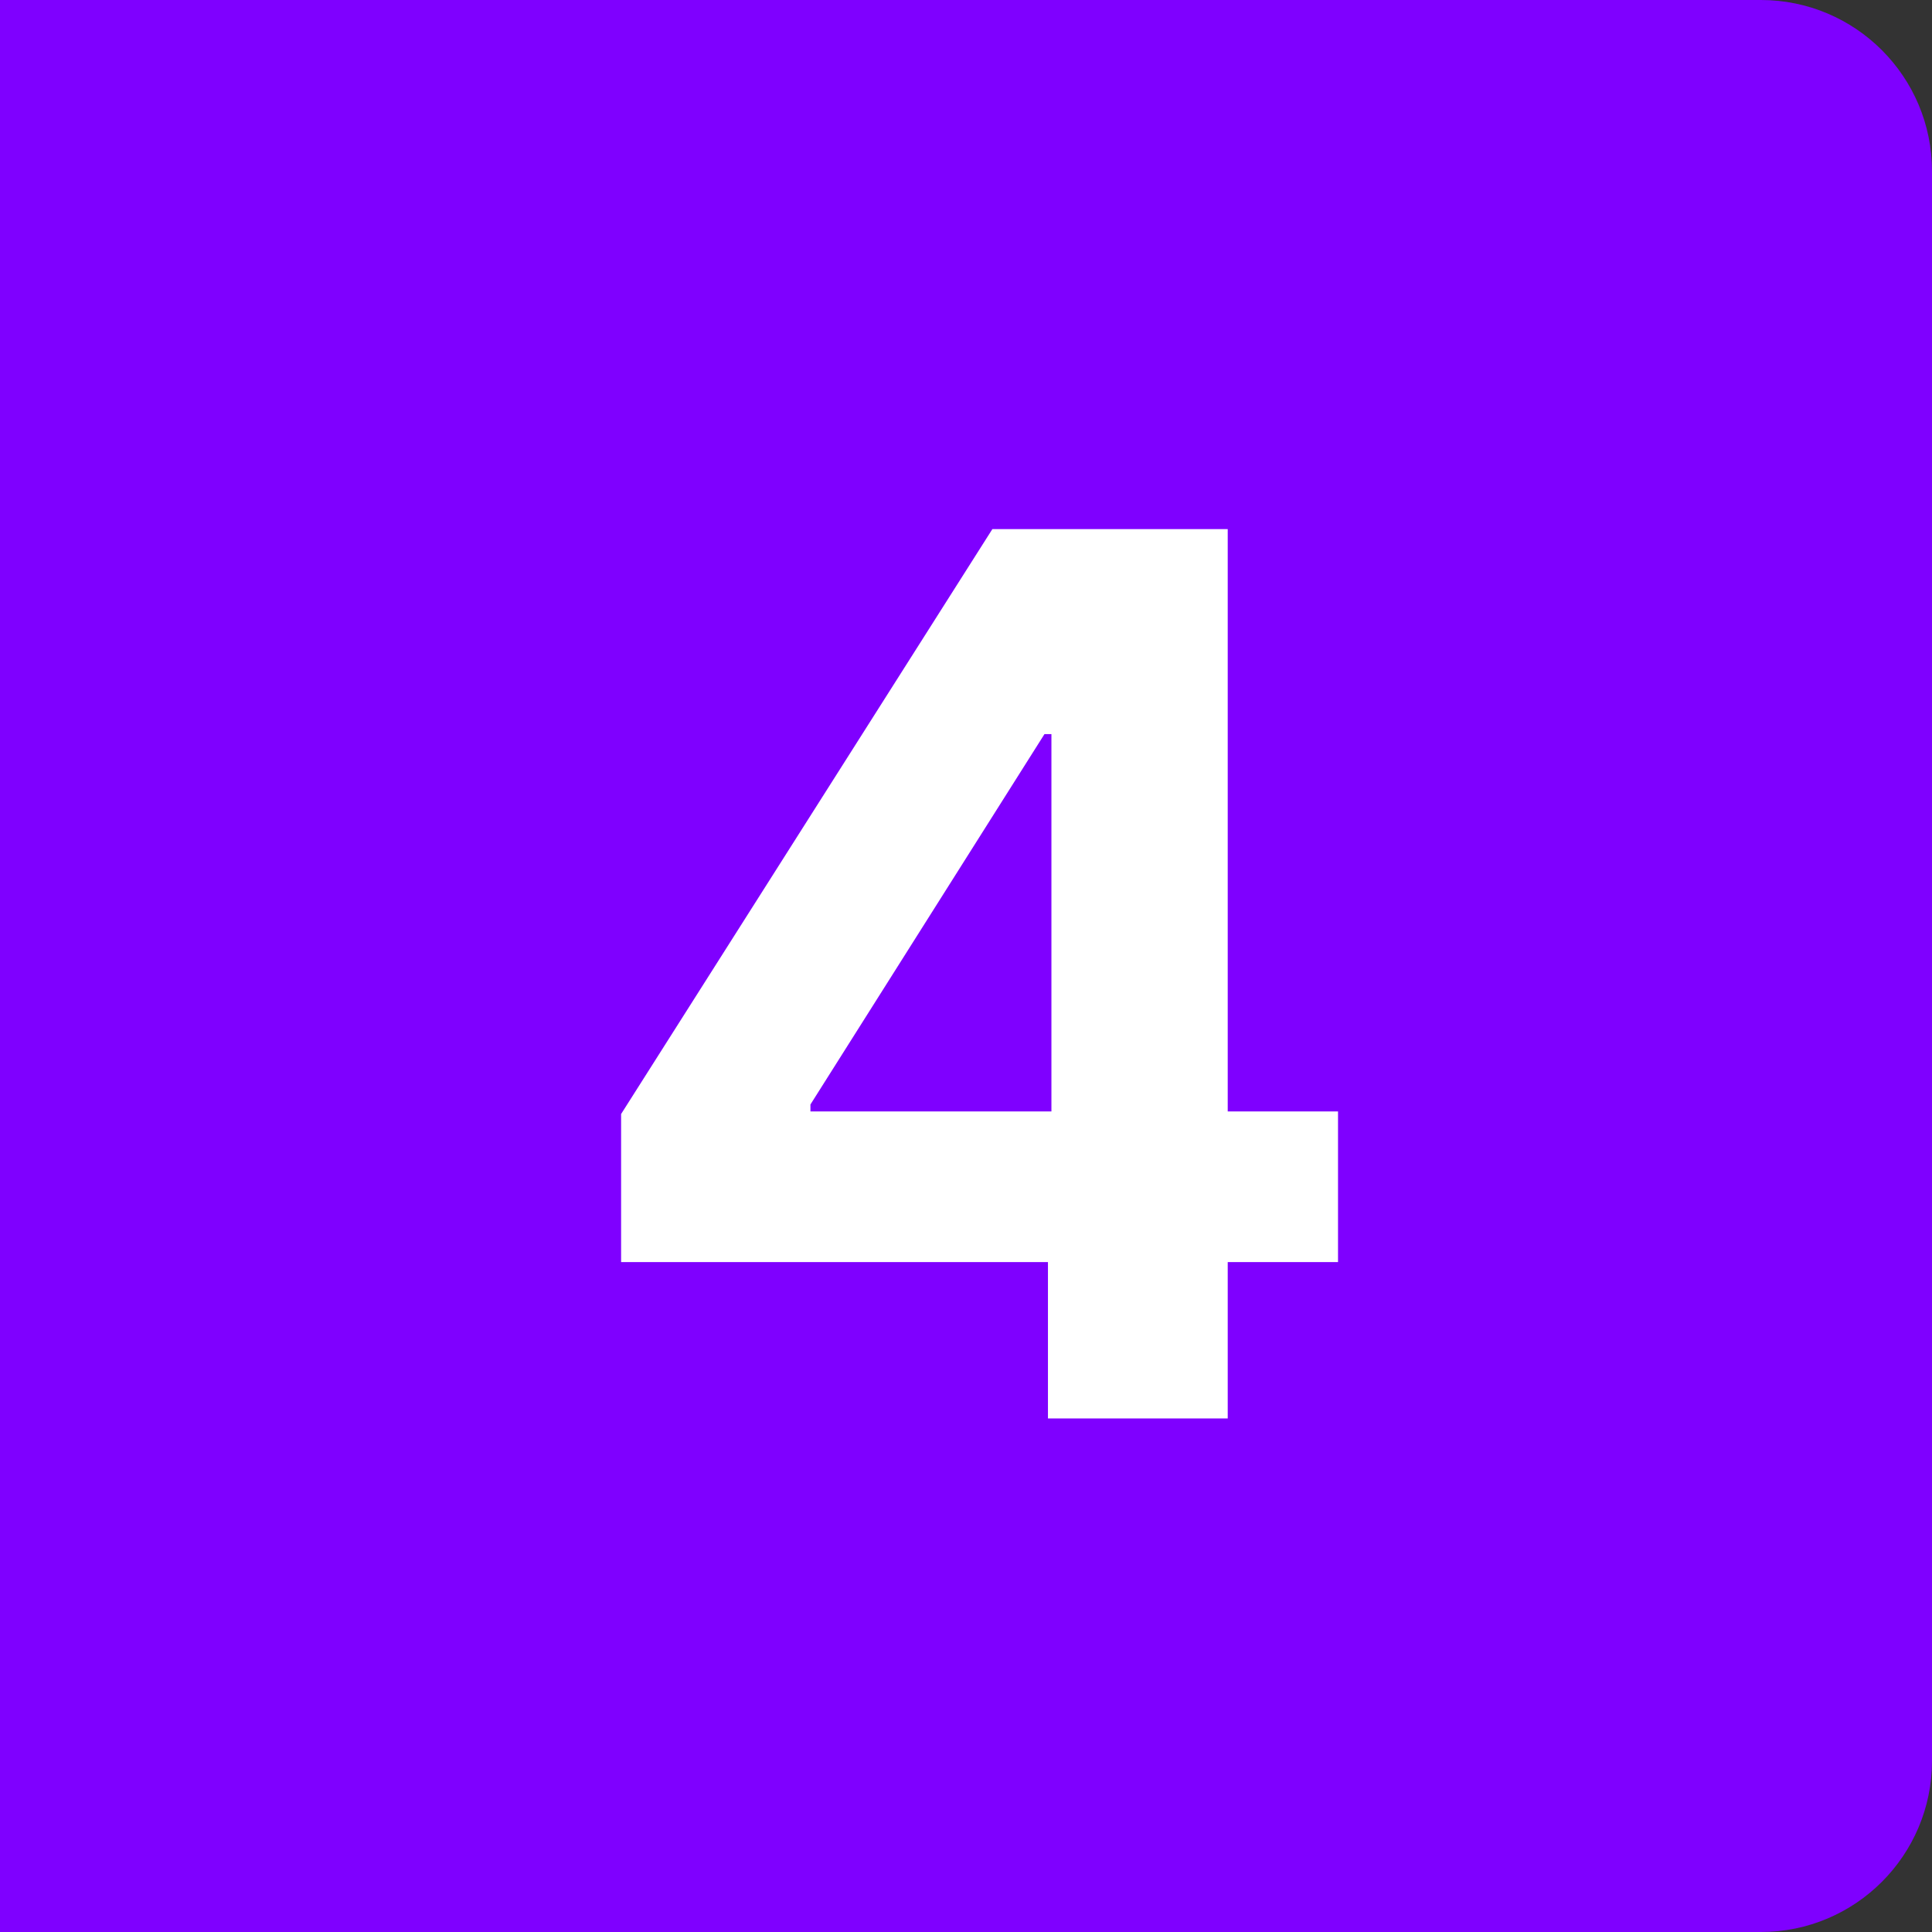 <?xml version="1.0" encoding="UTF-8"?> <svg xmlns="http://www.w3.org/2000/svg" width="79" height="79" viewBox="0 0 79 79" fill="none"><rect x="0" y="0" width="79" height="79" fill="#333333" stroke="none"/> <path d="M0 0H72C75.866 0 79 3.134 79 7V72C79 75.866 75.866 79 72 79H0V0Z" fill="#7F00FF"></path> <path d="M25.397 51.608V45.553L40.578 21.636H45.798V30.017H42.709L33.139 45.163V45.447H54.712V51.608H25.397ZM42.851 58V49.761L42.993 47.08V21.636H50.202V58H42.851Z" fill="white"></path> </svg> 